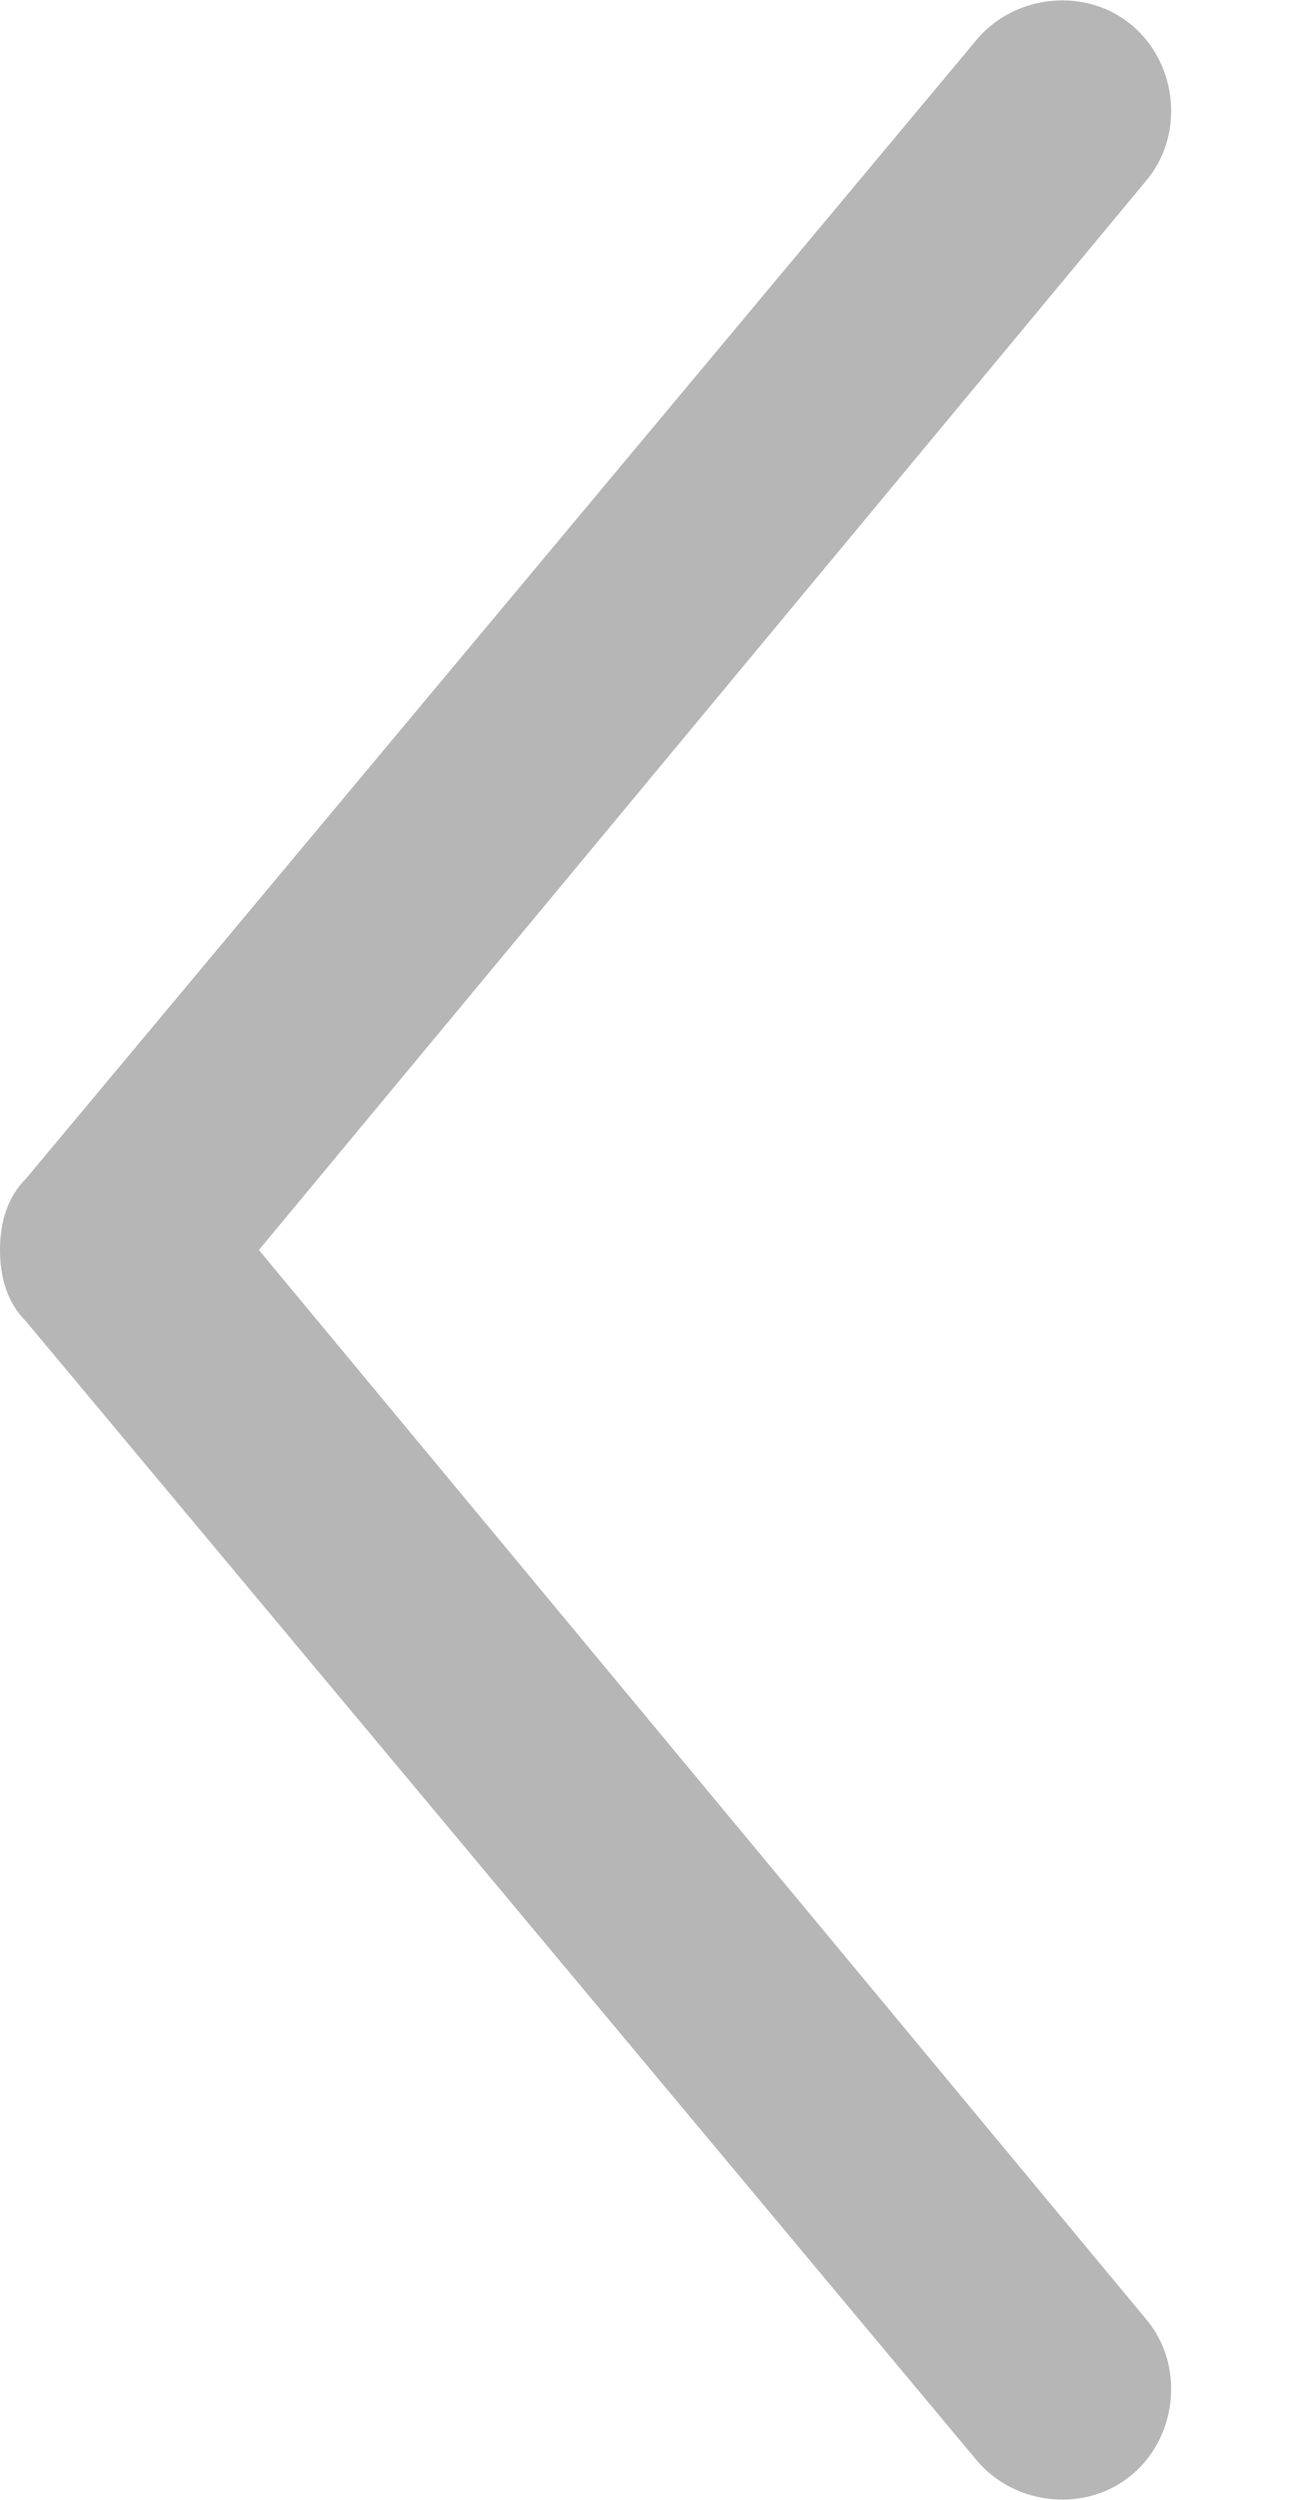 <?xml version="1.0" encoding="utf-8"?>
<!-- Generator: Adobe Illustrator 21.0.0, SVG Export Plug-In . SVG Version: 6.00 Build 0)  -->
<svg version="1.1" xmlns="http://www.w3.org/2000/svg" xmlns:xlink="http://www.w3.org/1999/xlink" x="0px" y="0px" width="20.1px"
	 height="38.6px" viewBox="0 0 20.1 38.6" style="enable-background:new 0 0 20.1 38.6;" xml:space="preserve">
<style type="text/css">
	.st0{fill:#FFFFFF;}
	.st1{clip-path:url(#SVGID_2_);}
	.st2{opacity:0.8;fill:#061A34;}
	.st3{fill:none;}
	.st4{fill:none;stroke:#EDEDED;stroke-width:0.25;stroke-miterlimit:10;}
	.st5{fill:#CECECE;}
	.st6{fill:#F9B915;}
	.st7{clip-path:url(#SVGID_4_);}
	.st8{opacity:0.4;fill:none;stroke:#FFFFFF;stroke-width:0.25;stroke-miterlimit:10;}
	.st9{clip-path:url(#SVGID_6_);}
	.st10{fill:#E2A317;}
	.st11{fill:#00AF47;}
	.st12{fill:#019241;}
	.st13{fill:#061A34;}
	.st14{fill:#0E3054;}
	.st15{clip-path:url(#SVGID_8_);}
	.st16{opacity:0.85;fill:#061A34;}
	.st17{fill:#F3F3F3;}
	.st18{fill:#1B1B1C;}
	.st19{clip-path:url(#SVGID_10_);}
	.st20{clip-path:url(#SVGID_12_);}
	.st21{opacity:0.6;fill:#030D16;}
	.st22{fill:none;stroke:#061A34;stroke-miterlimit:10;}
	.st23{fill:none;stroke:#BCBCBC;stroke-miterlimit:10;}
	.st24{fill:#4C4C4C;}
	.st25{fill:none;stroke:#EDEDED;stroke-miterlimit:10;}
	.st26{clip-path:url(#SVGID_14_);}
	.st27{fill:none;stroke:#FFFFFF;stroke-width:2;stroke-miterlimit:10;}
	.st28{opacity:0.5;}
	.st29{fill:#A7A7A7;}
	.st30{fill:#666674;}
	.st31{opacity:0.6;}
	.st32{fill:#2E4DA7;}
	.st33{fill:none;stroke:#999999;stroke-miterlimit:10;}
	.st34{fill:#FB4326;}
	.st35{fill:#595959;}
	.st36{fill:#AFB2B6;}
	.st37{clip-path:url(#SVGID_16_);}
	.st38{clip-path:url(#SVGID_18_);enable-background:new    ;}
	.st39{clip-path:url(#SVGID_20_);}
	.st40{clip-path:url(#SVGID_22_);fill:#FAFAFA;}
	.st41{clip-path:url(#SVGID_24_);enable-background:new    ;}
	.st42{clip-path:url(#SVGID_26_);}
	.st43{clip-path:url(#SVGID_28_);}
	.st44{clip-path:url(#SVGID_32_);enable-background:new    ;}
	.st45{clip-path:url(#SVGID_34_);}
	.st46{clip-path:url(#SVGID_36_);}
	.st47{clip-path:url(#SVGID_40_);}
	.st48{clip-path:url(#SVGID_42_);}
	.st49{clip-path:url(#SVGID_44_);}
	.st50{clip-path:url(#SVGID_46_);}
	.st51{clip-path:url(#SVGID_48_);}
	.st52{clip-path:url(#SVGID_50_);}
	.st53{fill:#FFFFFF;stroke:#FFFFFF;stroke-width:0.25;stroke-miterlimit:10;}
	.st54{fill:none;stroke:#FFFFFF;stroke-miterlimit:10;}
	.st55{fill:none;stroke:#FCFCFC;stroke-miterlimit:10;}
	.st56{clip-path:url(#SVGID_52_);}
	.st57{fill:#3F3F42;}
	.st58{fill:#3A3A44;}
	.st59{clip-path:url(#SVGID_54_);}
	.st60{clip-path:url(#SVGID_56_);}
	.st61{clip-path:url(#SVGID_58_);}
	.st62{clip-path:url(#SVGID_60_);}
	.st63{clip-path:url(#SVGID_62_);}
	.st64{clip-path:url(#SVGID_64_);}
	.st65{clip-path:url(#SVGID_66_);}
	.st66{fill:#FFB600;}
	.st67{clip-path:url(#SVGID_68_);}
	.st68{fill:#8E8E8E;}
	.st69{clip-path:url(#SVGID_70_);}
	.st70{clip-path:url(#SVGID_72_);}
	.st71{fill:#D1D1D1;}
	.st72{opacity:0.8;}
	.st73{clip-path:url(#SVGID_74_);}
	.st74{fill:none;stroke:#F9B915;stroke-miterlimit:10;}
	.st75{fill:none;stroke:#C8C4C2;stroke-miterlimit:10;}
	.st76{fill:#232323;}
	.st77{clip-path:url(#SVGID_76_);}
	.st78{clip-path:url(#SVGID_78_);}
	.st79{clip-path:url(#SVGID_80_);}
	.st80{clip-path:url(#SVGID_82_);}
	.st81{clip-path:url(#SVGID_84_);}
	.st82{clip-path:url(#SVGID_86_);}
	.st83{clip-path:url(#SVGID_88_);}
	.st84{clip-path:url(#SVGID_90_);}
	.st85{fill-rule:evenodd;clip-rule:evenodd;fill:#F9B915;}
	.st86{clip-path:url(#SVGID_92_);}
	.st87{clip-path:url(#SVGID_94_);}
	.st88{fill:#999898;}
	.st89{fill:none;stroke:#FFFFFF;stroke-width:0.75;stroke-miterlimit:10;}
	.st90{opacity:0.5;fill:#999898;}
	.st91{opacity:0.5;fill:#F9B915;}
	.st92{opacity:0.7;fill:#999898;}
	.st93{clip-path:url(#SVGID_96_);}
	.st94{clip-path:url(#SVGID_98_);}
	.st95{fill:#999999;}
	.st96{opacity:0.2;fill-rule:evenodd;clip-rule:evenodd;fill:#606568;}
	.st97{fill-rule:evenodd;clip-rule:evenodd;fill:#606568;}
	.st98{clip-path:url(#SVGID_100_);}
	.st99{fill:#07223F;}
	.st100{clip-path:url(#SVGID_102_);}
	.st101{clip-path:url(#SVGID_104_);}
	.st102{clip-path:url(#SVGID_106_);}
	.st103{clip-path:url(#SVGID_108_);}
	.st104{clip-path:url(#SVGID_110_);}
	.st105{clip-path:url(#SVGID_112_);}
	.st106{clip-path:url(#SVGID_114_);}
	.st107{clip-path:url(#SVGID_116_);}
	.st108{fill:none;stroke:#FFFFFF;stroke-width:3;stroke-miterlimit:10;}
	.st109{clip-path:url(#SVGID_118_);}
	.st110{clip-path:url(#SVGID_120_);}
	.st111{clip-path:url(#SVGID_122_);}
	.st112{clip-path:url(#SVGID_124_);}
	.st113{fill:none;stroke:#EDEDED;stroke-width:2;stroke-miterlimit:10;}
	.st114{clip-path:url(#SVGID_126_);}
	.st115{clip-path:url(#SVGID_128_);}
	.st116{clip-path:url(#SVGID_130_);}
	.st117{clip-path:url(#SVGID_132_);}
	.st118{clip-path:url(#SVGID_136_);fill:#F9B915;}
	.st119{clip-path:url(#SVGID_138_);fill:#FFFFFF;}
	.st120{clip-path:url(#SVGID_140_);fill:#F9B915;}
	.st121{opacity:0.85;}
	.st122{clip-path:url(#SVGID_142_);fill:#061A34;}
	.st123{clip-path:url(#SVGID_144_);fill:#061A34;}
	.st124{clip-path:url(#SVGID_146_);fill:#061A34;}
	.st125{clip-path:url(#SVGID_148_);fill:#061A34;}
	.st126{clip-path:url(#SVGID_150_);}
	.st127{clip-path:url(#SVGID_152_);}
	.st128{clip-path:url(#SVGID_154_);}
	.st129{clip-path:url(#SVGID_156_);}
	.st130{clip-path:url(#SVGID_158_);}
	.st131{clip-path:url(#SVGID_160_);}
	.st132{clip-path:url(#SVGID_162_);}
	.st133{clip-path:url(#SVGID_164_);}
	.st134{clip-path:url(#SVGID_166_);}
	.st135{clip-path:url(#SVGID_168_);}
	.st136{clip-path:url(#SVGID_170_);}
	.st137{clip-path:url(#SVGID_172_);}
	.st138{clip-path:url(#SVGID_174_);}
	.st139{clip-path:url(#SVGID_176_);}
	.st140{clip-path:url(#SVGID_178_);}
	.st141{clip-path:url(#SVGID_180_);}
	.st142{fill:none;stroke:#DDDDDD;stroke-width:1.5;stroke-miterlimit:10;}
	.st143{clip-path:url(#SVGID_182_);}
	.st144{clip-path:url(#SVGID_184_);}
	.st145{clip-path:url(#SVGID_186_);}
	.st146{clip-path:url(#SVGID_188_);}
	.st147{clip-path:url(#SVGID_190_);}
	.st148{clip-path:url(#SVGID_192_);}
	.st149{clip-path:url(#SVGID_194_);}
	.st150{clip-path:url(#SVGID_196_);}
	.st151{clip-path:url(#SVGID_198_);}
	.st152{clip-path:url(#SVGID_200_);}
	.st153{clip-path:url(#SVGID_202_);}
	.st154{clip-path:url(#SVGID_204_);}
	.st155{clip-path:url(#SVGID_206_);}
	.st156{clip-path:url(#SVGID_208_);}
	.st157{clip-path:url(#SVGID_210_);}
	.st158{fill:#FF0000;}
	.st159{fill:#0062CC;}
	.st160{opacity:0.6;fill:#081A33;}
	.st161{fill:#F6B817;}
	.st162{fill:none;stroke:#ECECEC;stroke-miterlimit:10;}
	.st163{fill:#CDCDCD;}
	.st164{fill:#081A33;}
	.st165{clip-path:url(#SVGID_214_);}
	.st166{clip-path:url(#SVGID_216_);}
	.st167{fill:#324FA1;}
	.st168{clip-path:url(#SVGID_218_);}
	.st169{clip-path:url(#SVGID_220_);}
	.st170{clip-path:url(#SVGID_222_);}
	.st171{clip-path:url(#SVGID_224_);}
	.st172{opacity:0.7;fill:#081A33;}
	.st173{fill:none;stroke:#FCFDFF;stroke-miterlimit:10;}
	.st174{fill:#09223E;}
	.st175{clip-path:url(#SVGID_226_);}
	.st176{fill:#FCB415;}
	.st177{fill:#00AE4C;}
	.st178{clip-path:url(#SVGID_228_);}
	.st179{fill-rule:evenodd;clip-rule:evenodd;fill:#FFFFFF;}
</style>
<g id="Grid">
	<g id="Layer_5">
	</g>
	<path class="st92" d="M17.7,35.8L4,19.3L17.7,2.8c0.6-0.7,0.5-1.8-0.2-2.4c-0.7-0.6-1.8-0.5-2.4,0.2L0.4,18.2
		C0.1,18.5,0,18.9,0,19.3c0,0.4,0.1,0.8,0.4,1.1L15.1,38c0.6,0.7,1.7,0.8,2.4,0.2C18.2,37.6,18.3,36.5,17.7,35.8z"/>
</g>
<g id="Layer_2">
</g>
<g id="Layer_3">
</g>
<g id="Layer_4">
</g>
</svg>

